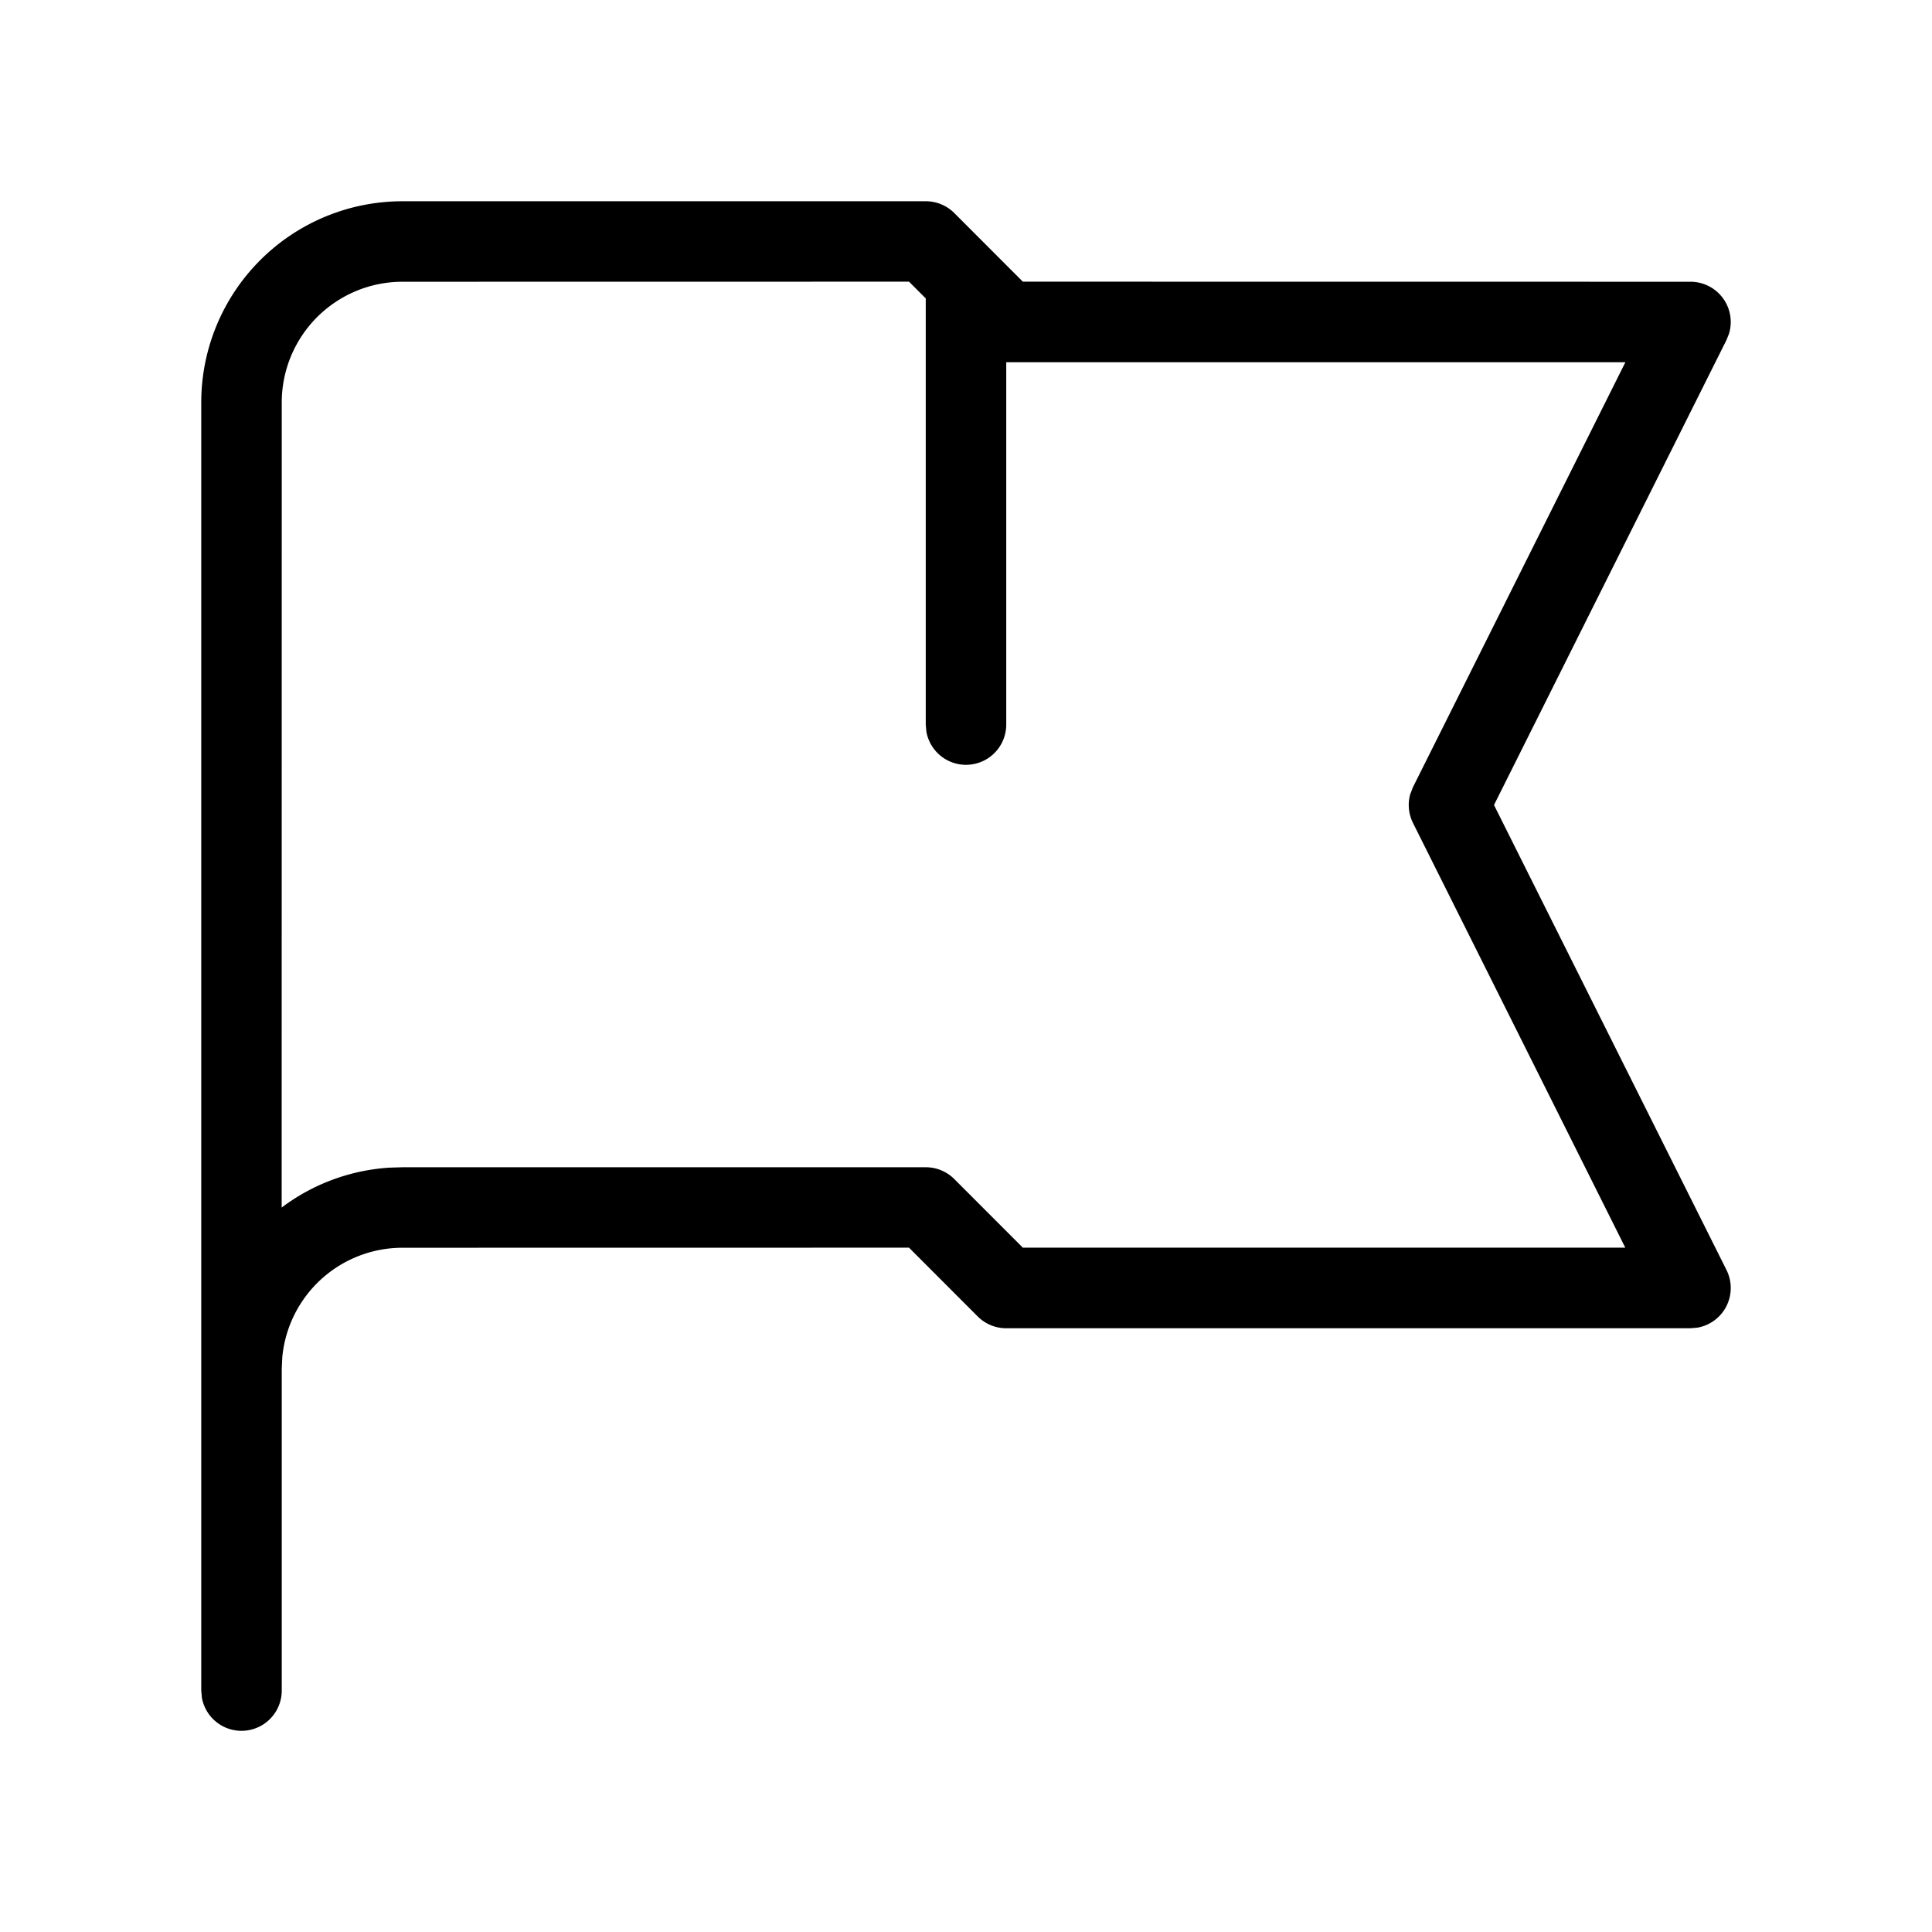 <svg xmlns="http://www.w3.org/2000/svg" viewBox="0 0 24 24" fill="currentColor"><path d="M11.5 2.5a.5.5 0 0 1 .354.146h0l.852.853L21 3.5a.5.5 0 0 1 .478.646h0l-.031.078L18.559 10l2.888 5.776a.5.5 0 0 1-.364.717h0L21 16.5h-8.5a.5.5 0 0 1-.354-.146h0l-.854-.855L5 15.5a1.5 1.5 0 0 0-1.493 1.356h0L3.5 17v4a.5.5 0 0 1-.992.09L2.5 21V5A2.5 2.5 0 0 1 5 2.5h0zm-.208.999L5 3.5A1.5 1.5 0 0 0 3.5 5h0l-.001 10.001.025-.019c.372-.273.823-.445 1.312-.477h0L5 14.5h6.5a.5.5 0 0 1 .354.146h0l.852.853h7.484l-2.637-5.275a.5.5 0 0 1-.034-.36h0l.034-.087 2.638-5.277L12.5 4.5h0V9a.5.5 0 0 1-.992.09L11.5 9V3.707l-.208-.208z"/></svg>
